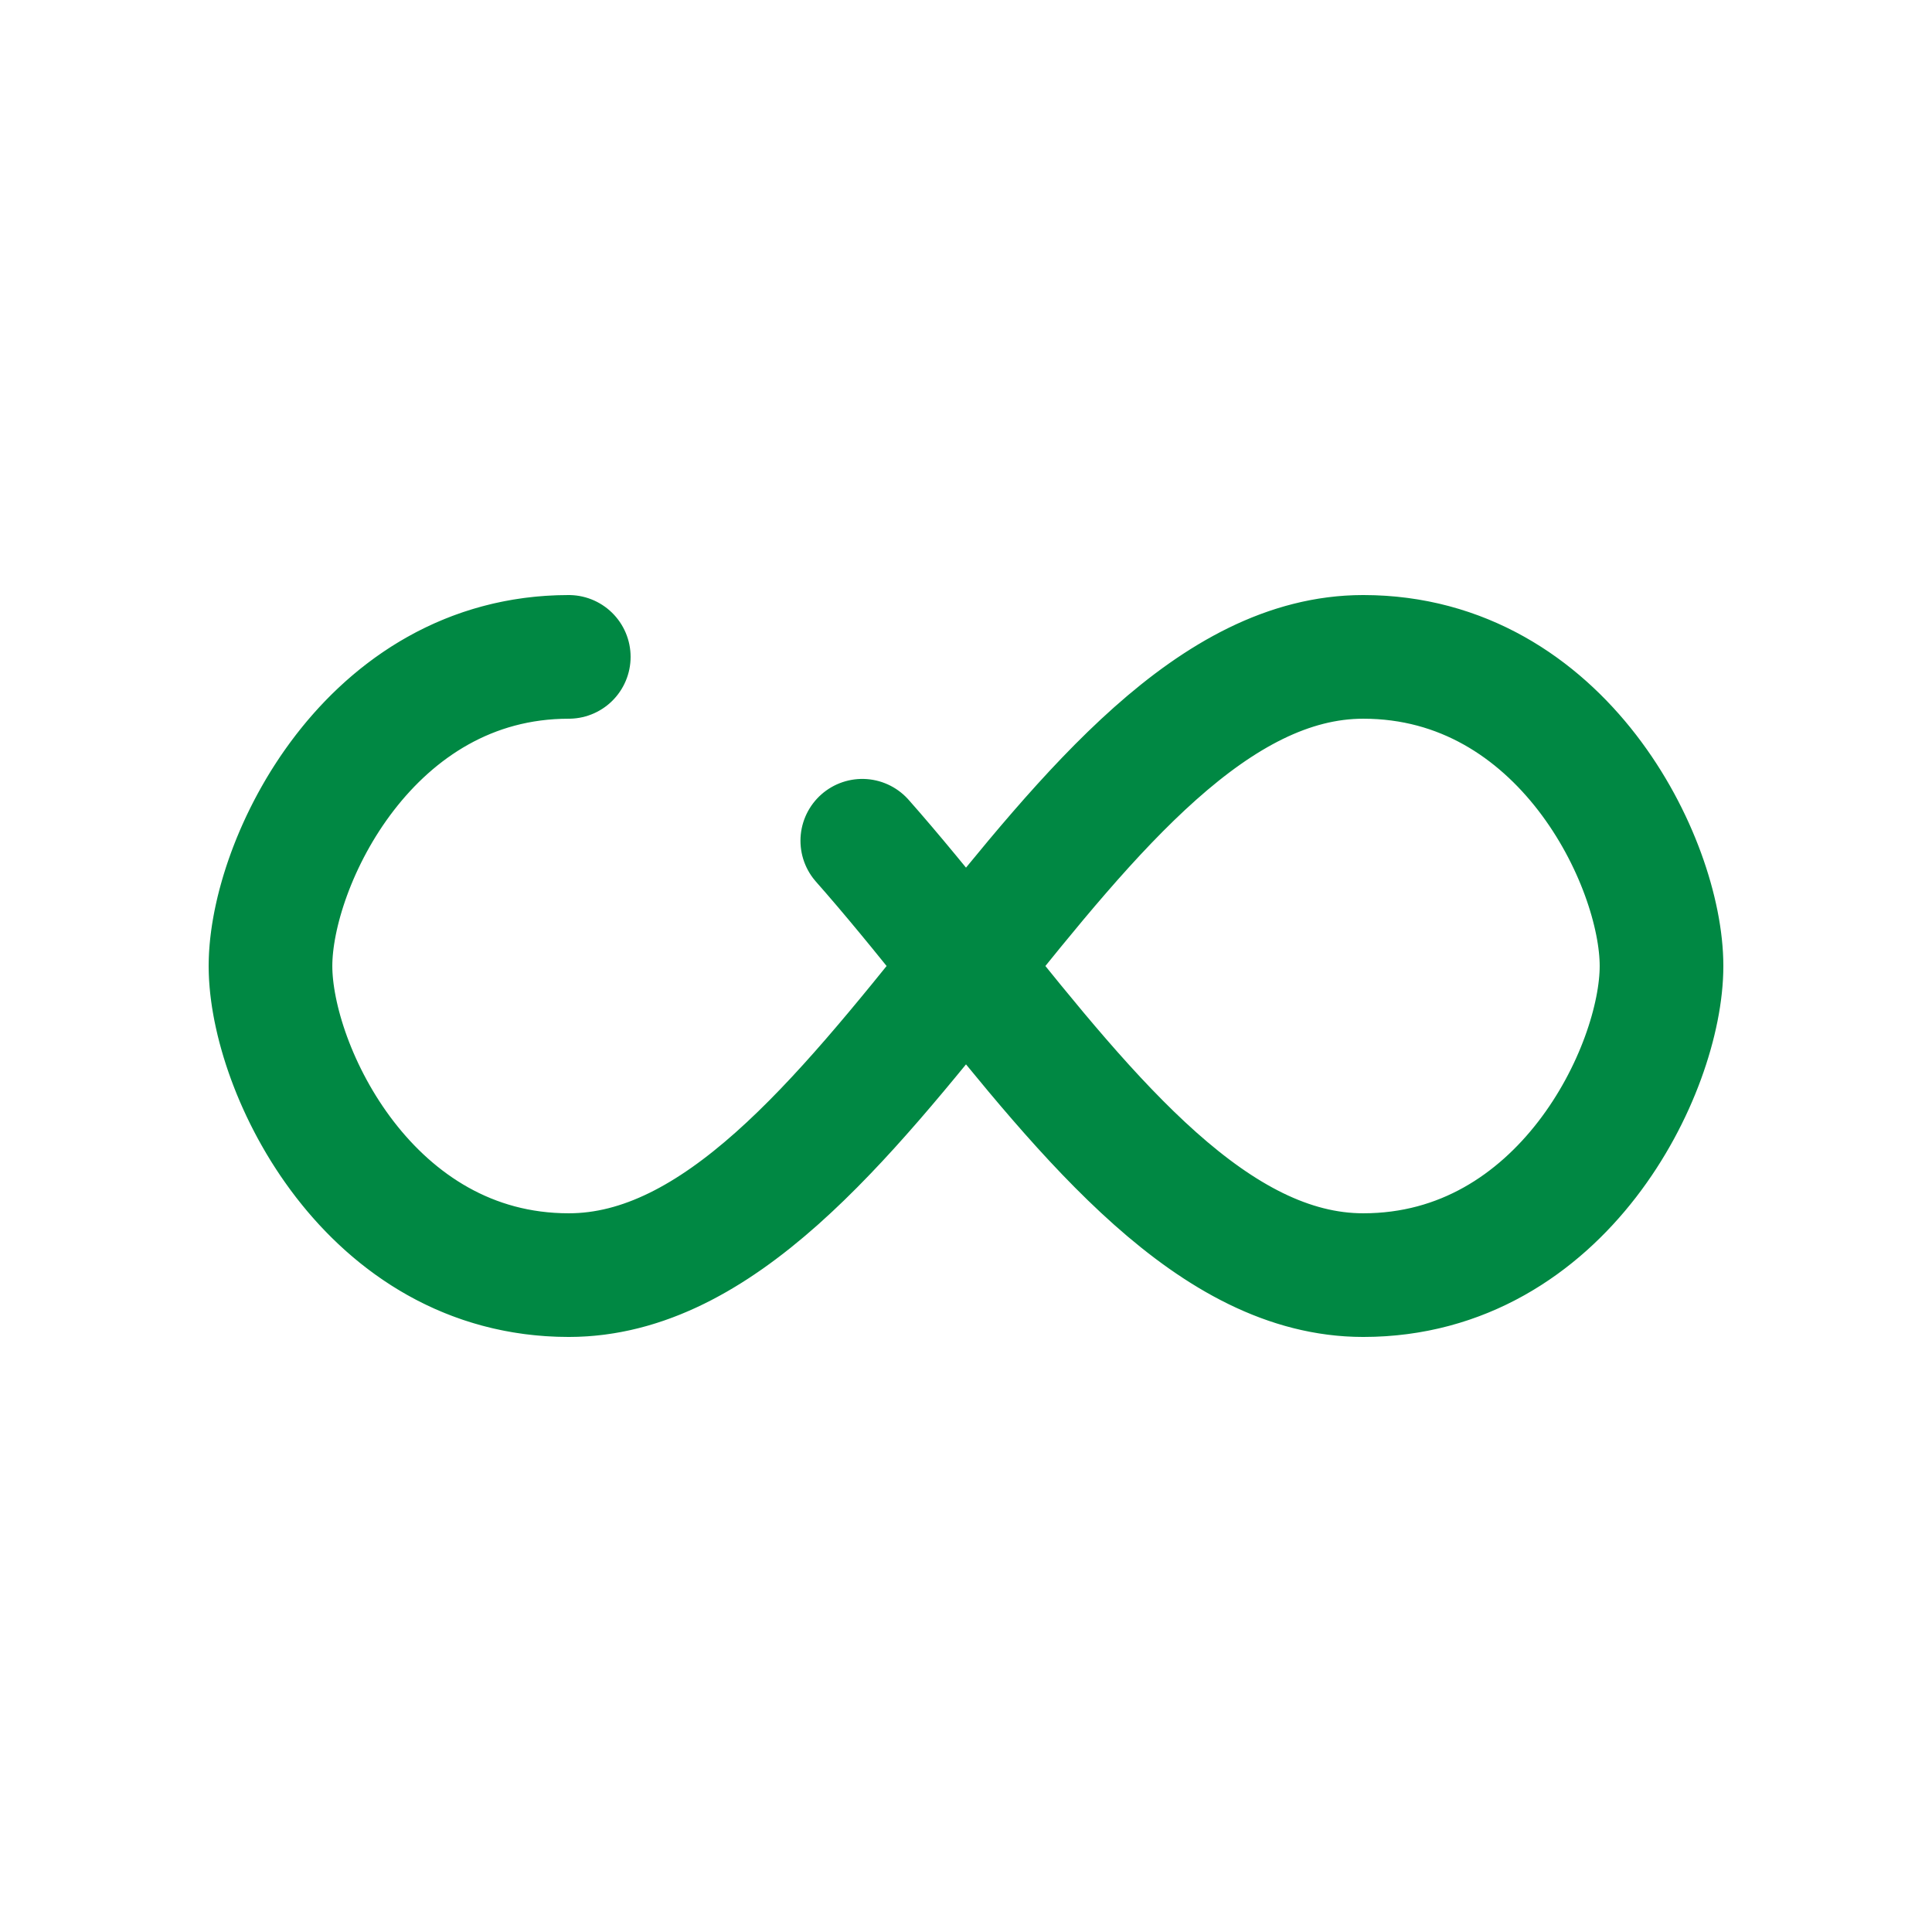 <svg xmlns="http://www.w3.org/2000/svg" viewBox="0 0 100 100" preserveAspectRatio="xMidYMid" width="105" height="105" style="shape-rendering: auto; display: block; background: transparent;" xmlns:xlink="http://www.w3.org/1999/xlink"><g><path style="transform:scale(0.8);transform-origin:50px 50px" stroke-linecap="round" d="M24.3 30C11.4 30 5 43.3 5 50s6.4 20 19.3 20c19.3 0 32.1-40 51.4-40 C88.6 30 95 43.3 95 50s-6.4 20-19.3 20C56.4 70 43.6 30 24.3 30z" stroke-dasharray="233.496 23.093" stroke-width="8" stroke="#008843" fill="none">
  <animate values="0;256.589" keyTimes="0;1" dur="1.064s" repeatCount="indefinite" attributeName="stroke-dashoffset"></animate>
</path><g></g></g><!-- [ldio] generated by https://loading.io --></svg>